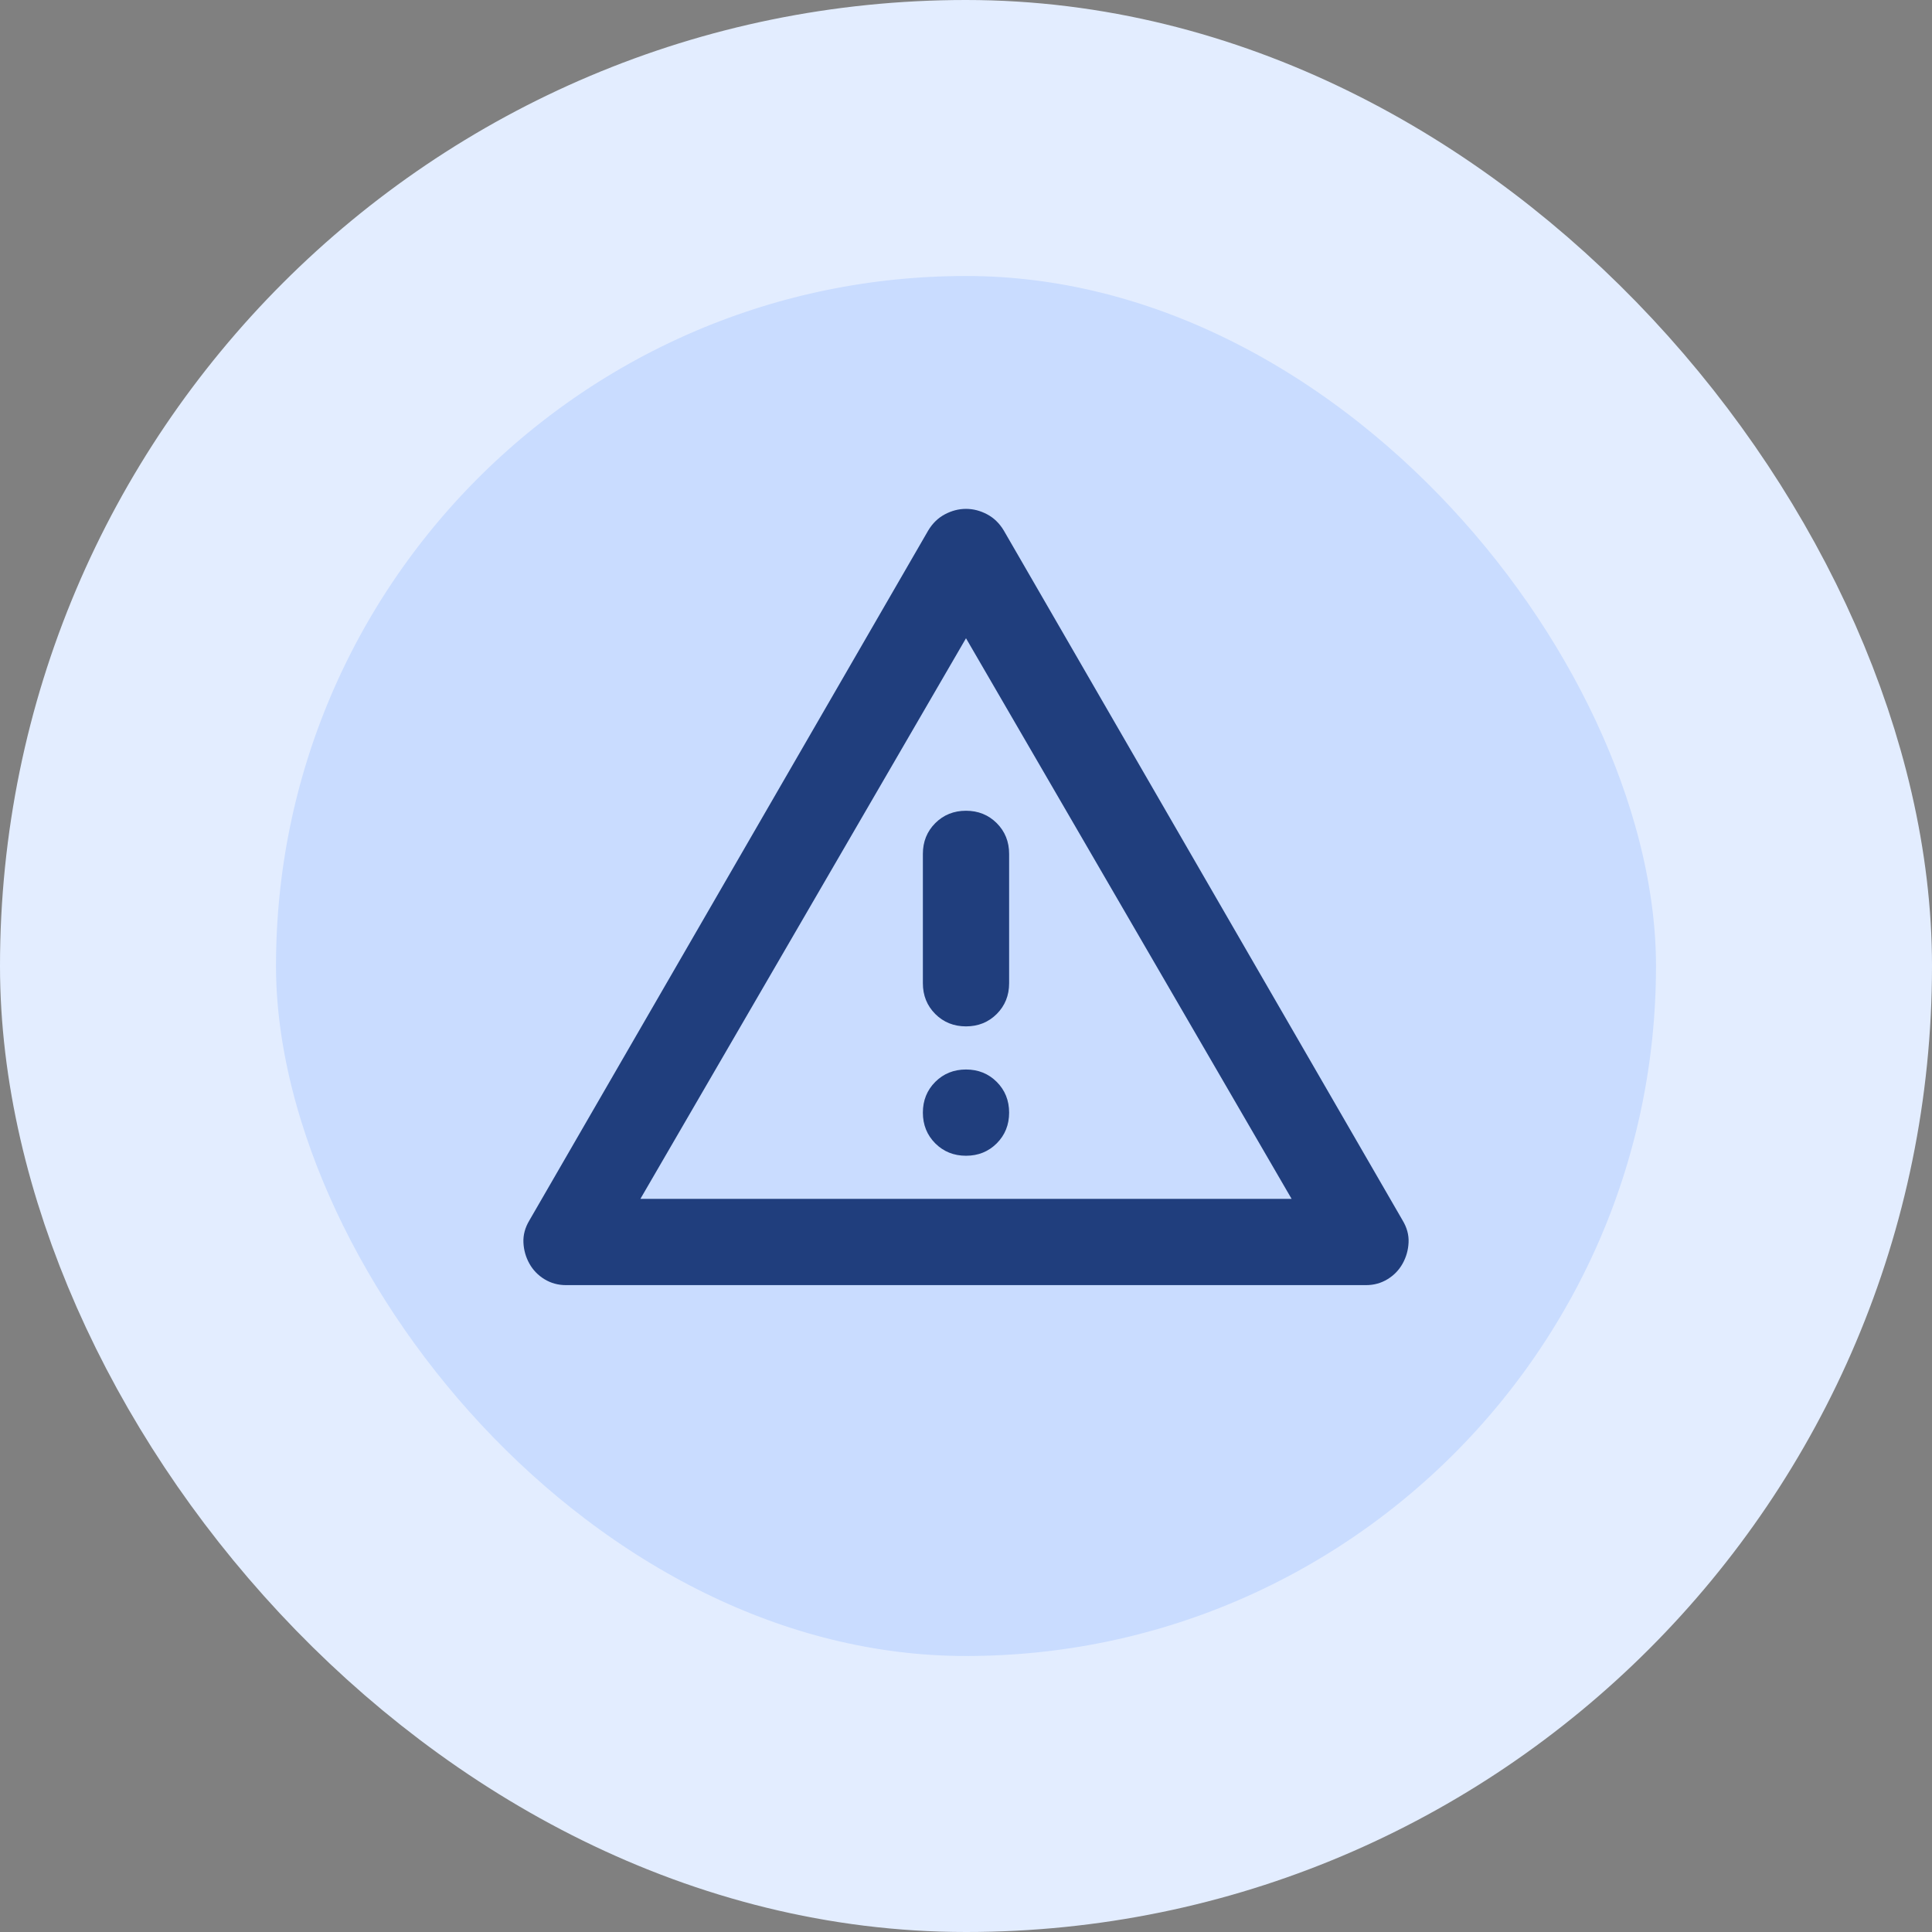 <svg width="56" height="56" viewBox="0 0 56 56" fill="none" xmlns="http://www.w3.org/2000/svg">
<rect x="0" y="0" width="56" height="56" fill="#808080" stroke="none"/>
<rect x="4" y="4" width="48" height="48" rx="24" fill="#C9DCFF"/>
<rect x="4" y="4" width="48" height="48" rx="24" stroke="#E3EDFF" stroke-width="8"/>
<mask id="mask0_93_121" style="mask-type:alpha" maskUnits="userSpaceOnUse" x="13" y="11" width="30" height="30">
<rect x="13" y="11" width="30" height="30" fill="#203E7D"/>
</mask>
<g mask="url(#mask0_93_121)">
<path d="M16.406 37.25C16.177 37.25 15.969 37.193 15.781 37.078C15.594 36.964 15.448 36.812 15.344 36.625C15.24 36.438 15.182 36.234 15.172 36.016C15.162 35.797 15.219 35.583 15.344 35.375L26.906 15.375C27.031 15.167 27.193 15.01 27.391 14.906C27.588 14.802 27.792 14.75 28 14.75C28.208 14.75 28.412 14.802 28.609 14.906C28.807 15.01 28.969 15.167 29.094 15.375L40.656 35.375C40.781 35.583 40.839 35.797 40.828 36.016C40.818 36.234 40.76 36.438 40.656 36.625C40.552 36.812 40.406 36.964 40.219 37.078C40.031 37.193 39.823 37.25 39.594 37.25H16.406ZM18.562 34.75H37.438L28 18.5L18.562 34.75ZM28 33.5C28.354 33.5 28.651 33.38 28.891 33.141C29.13 32.901 29.25 32.604 29.25 32.25C29.25 31.896 29.13 31.599 28.891 31.359C28.651 31.12 28.354 31 28 31C27.646 31 27.349 31.12 27.109 31.359C26.87 31.599 26.75 31.896 26.75 32.25C26.75 32.604 26.87 32.901 27.109 33.141C27.349 33.38 27.646 33.5 28 33.5ZM28 29.75C28.354 29.75 28.651 29.63 28.891 29.391C29.13 29.151 29.25 28.854 29.25 28.5V24.75C29.25 24.396 29.13 24.099 28.891 23.859C28.651 23.62 28.354 23.5 28 23.5C27.646 23.5 27.349 23.62 27.109 23.859C26.87 24.099 26.75 24.396 26.75 24.75V28.5C26.75 28.854 26.87 29.151 27.109 29.391C27.349 29.63 27.646 29.75 28 29.75Z" fill="#203E7D"/>
</g>
</svg>
